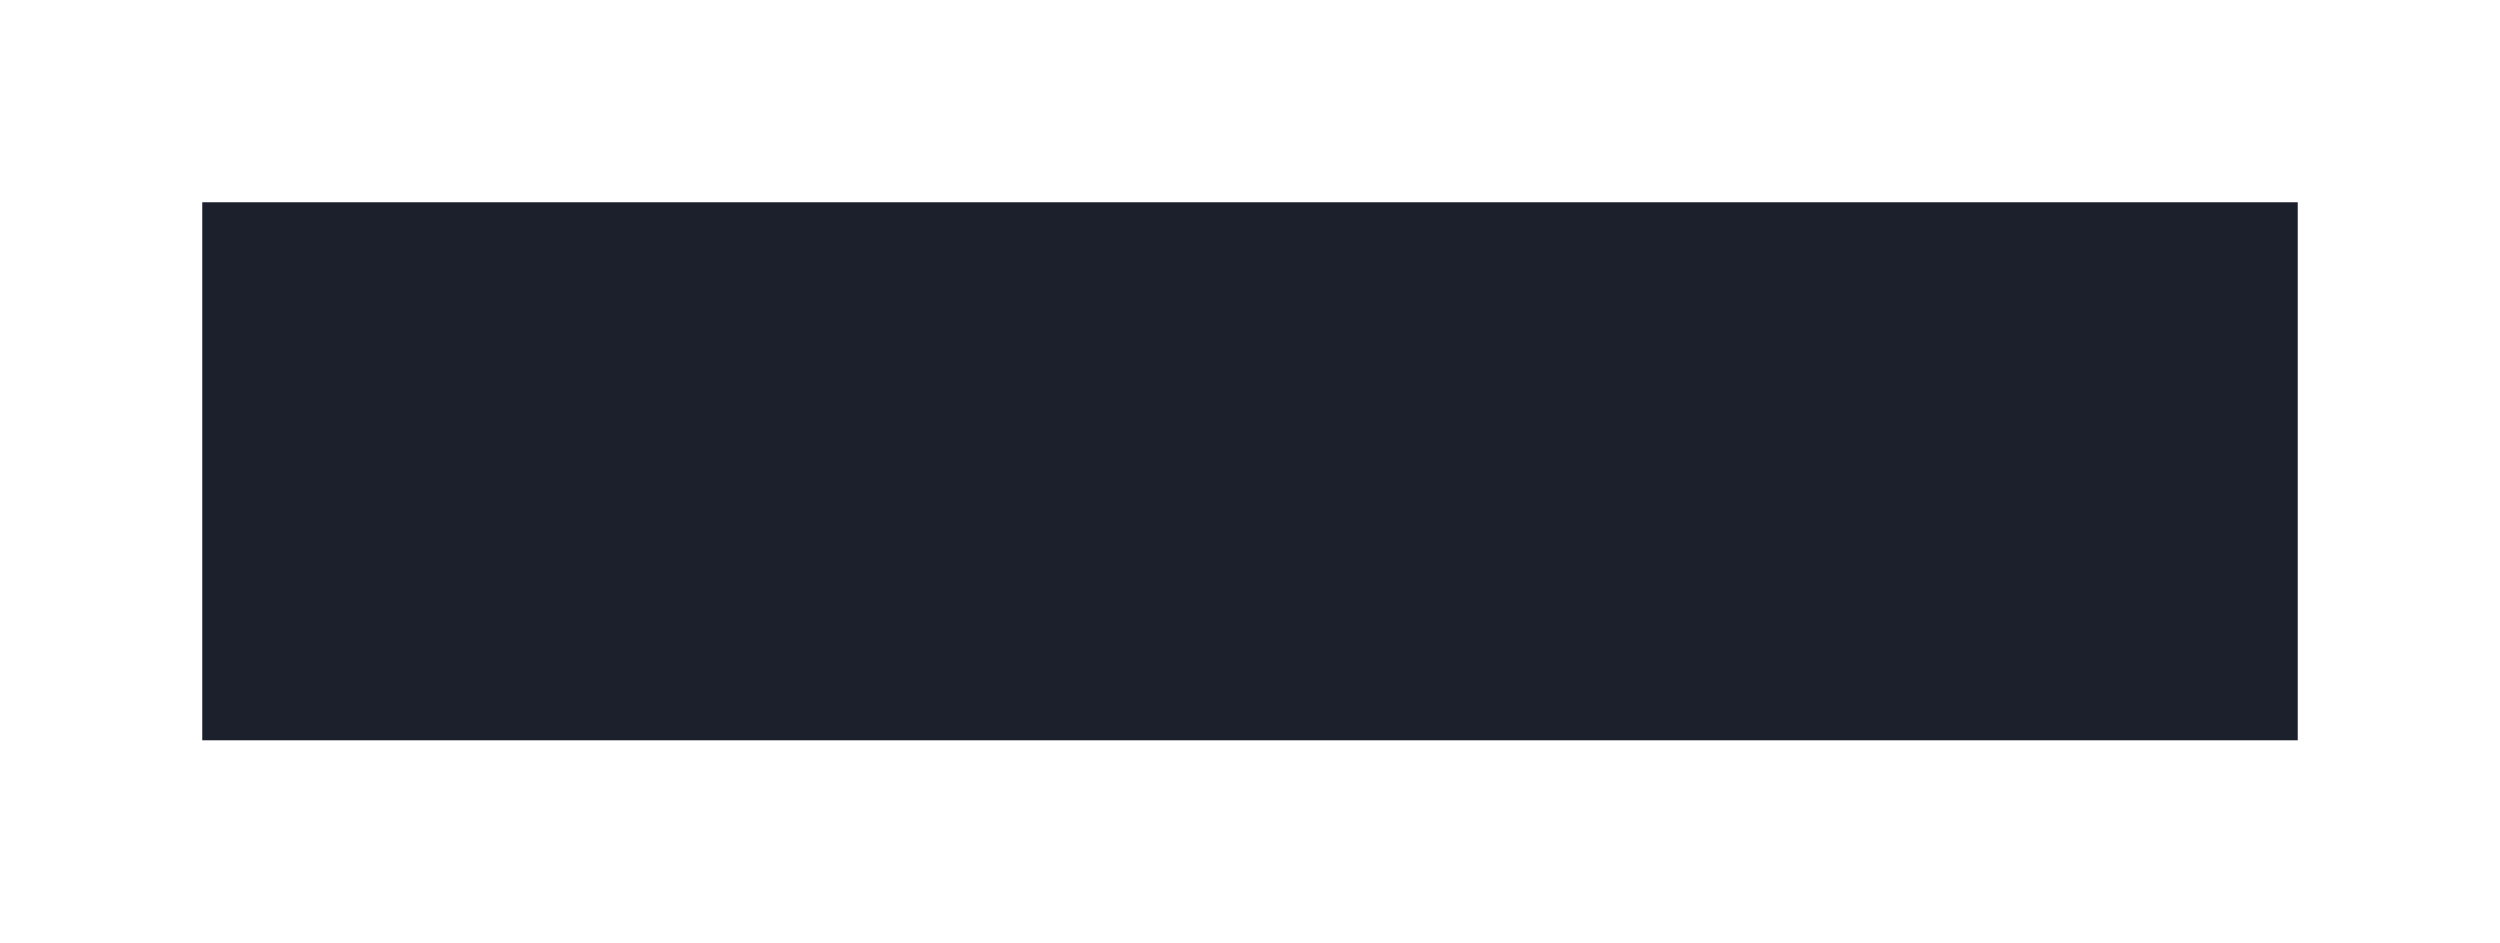 <?xml version="1.0" encoding="UTF-8"?> <svg xmlns="http://www.w3.org/2000/svg" width="618" height="233" viewBox="0 0 618 233" fill="none"> <g filter="url(#filter0_f)"> <rect x="50" y="50" width="518" height="133" fill="#1C1F2C"></rect> </g> <defs> <filter id="filter0_f" x="0" y="0" width="618" height="233" filterUnits="userSpaceOnUse" color-interpolation-filters="sRGB"> <feFlood flood-opacity="0" result="BackgroundImageFix"></feFlood> <feBlend mode="normal" in="SourceGraphic" in2="BackgroundImageFix" result="shape"></feBlend> <feGaussianBlur stdDeviation="25" result="effect1_foregroundBlur"></feGaussianBlur> </filter> </defs> </svg> 